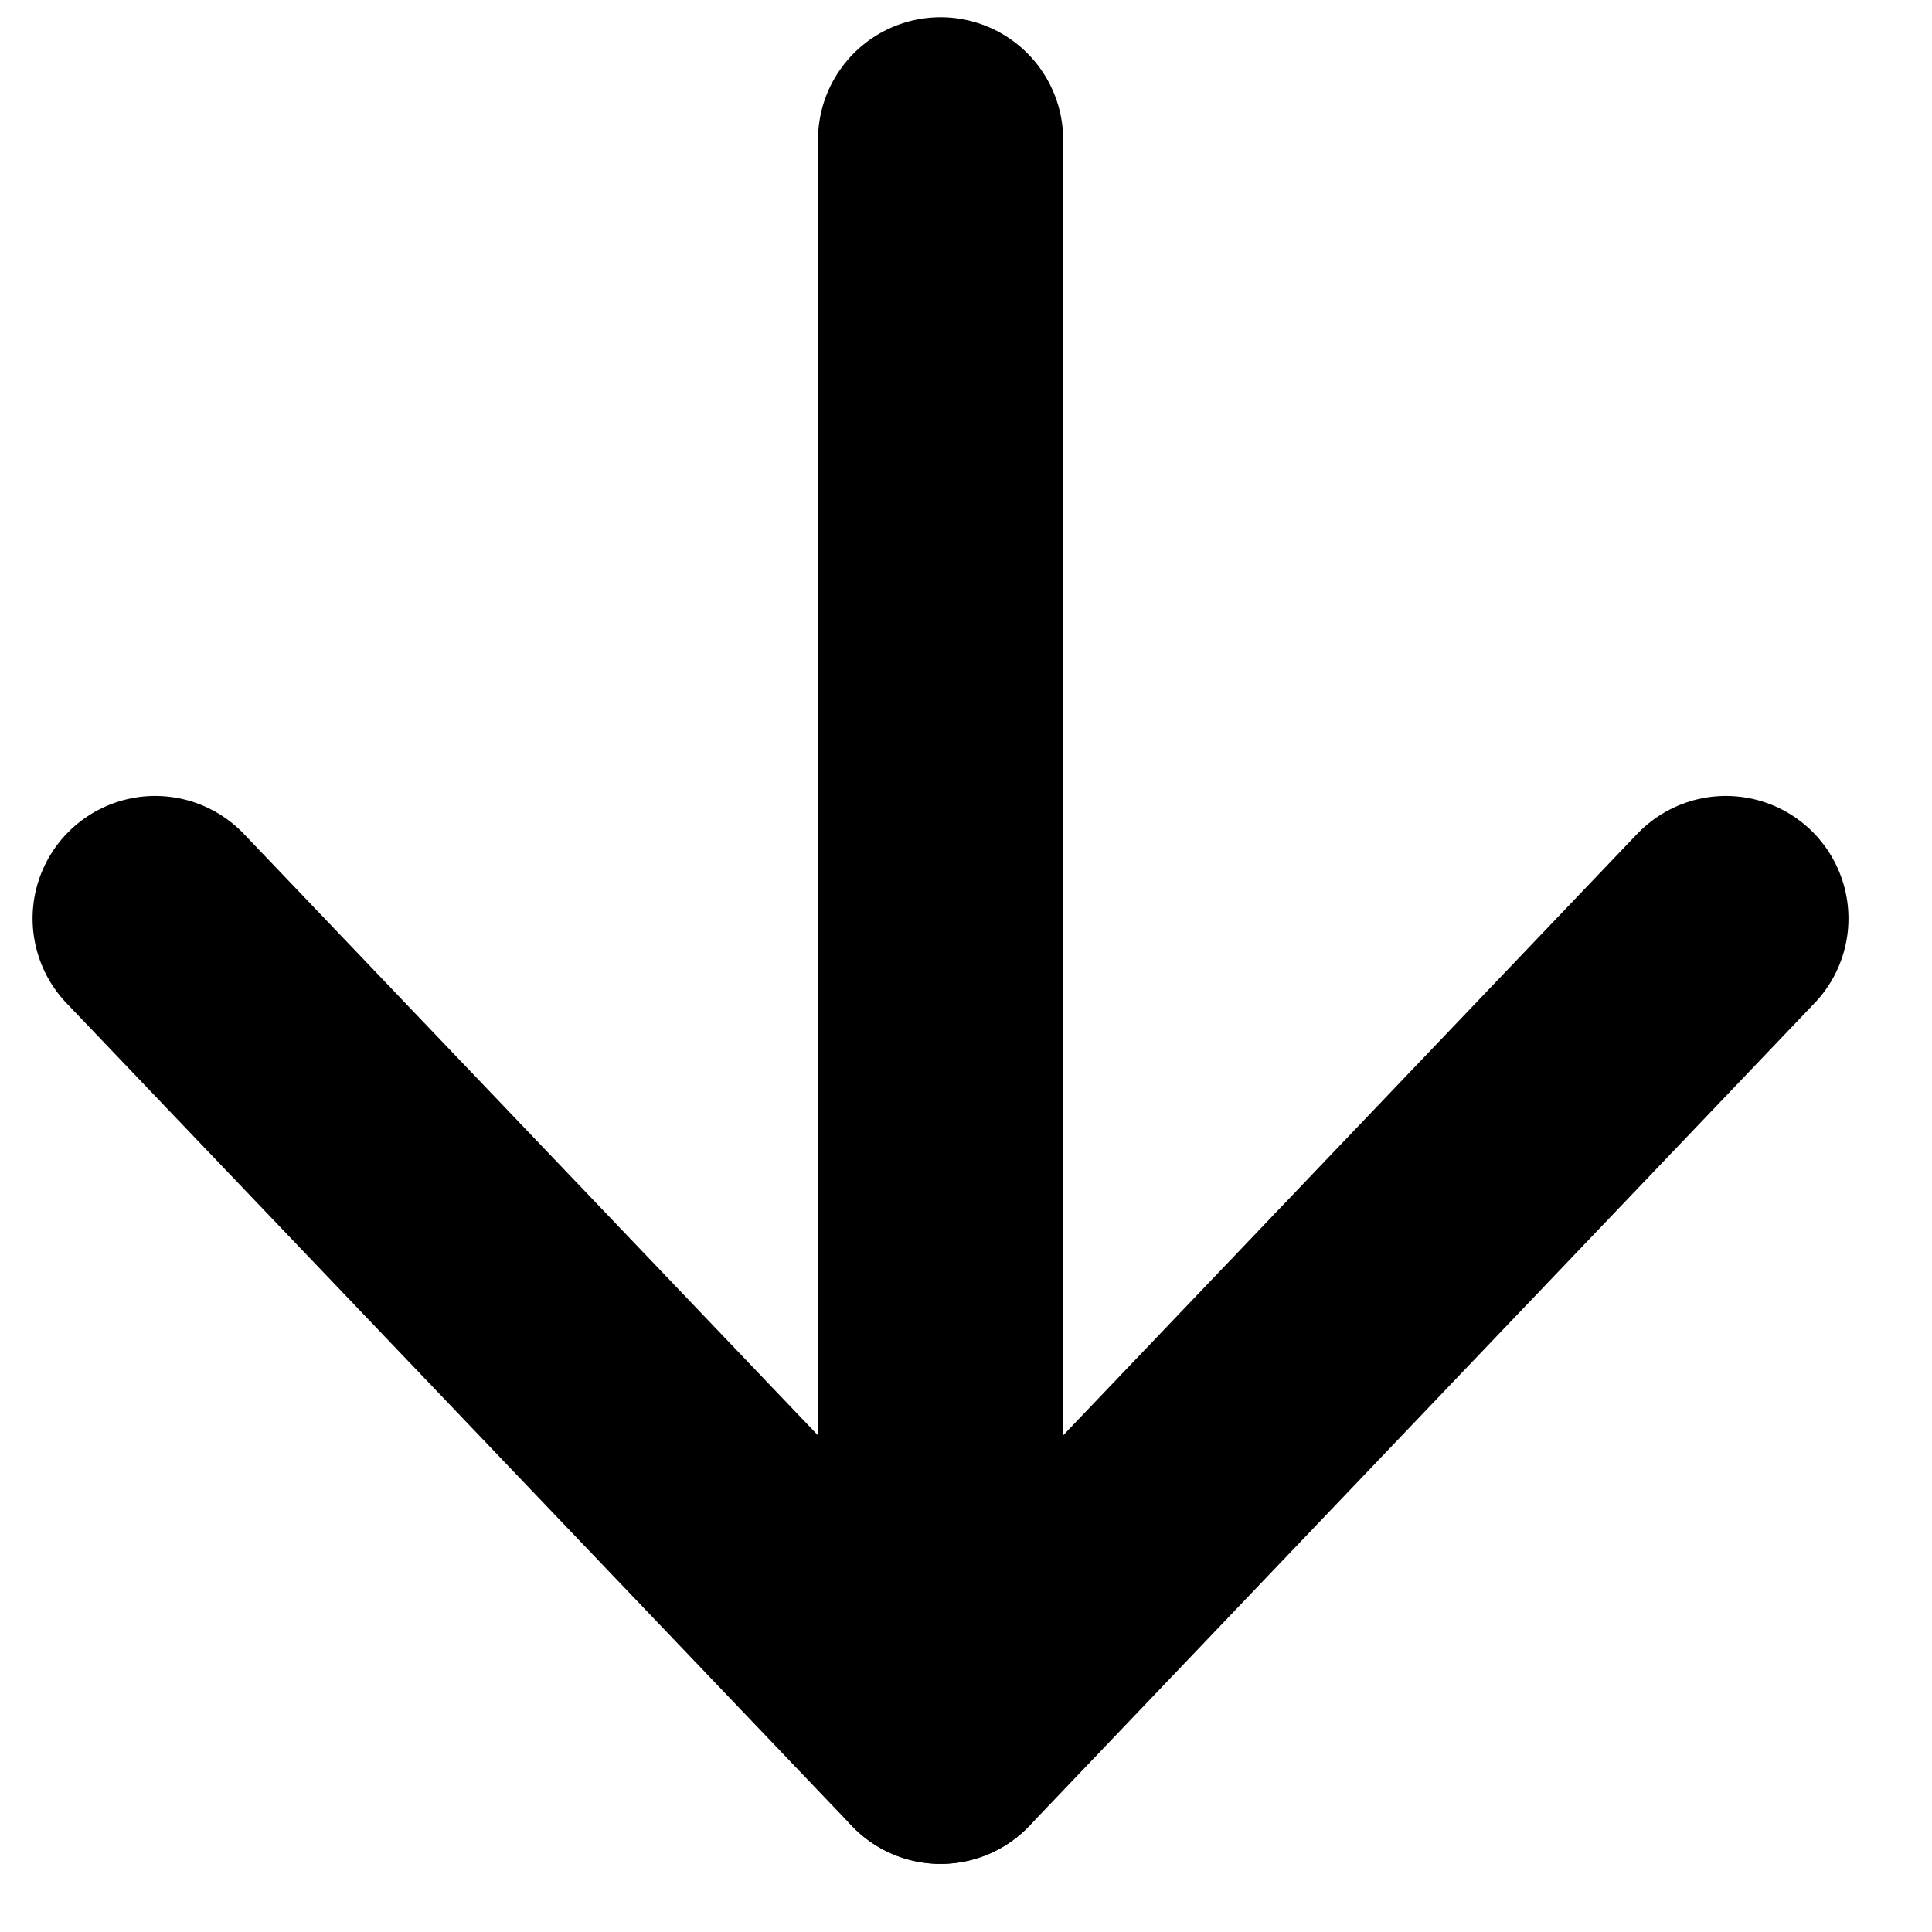 <svg width="19" height="19" viewBox="0 0 19 19" fill="none" xmlns="http://www.w3.org/2000/svg">
<path d="M16.973 9.033L9.25 17.125L1.526 9.033" stroke="black" stroke-width="2.411" stroke-linecap="round" stroke-linejoin="round"/>
<path d="M9.25 17.124L9.25 1.375" stroke="black" stroke-width="2.411" stroke-linecap="round" stroke-linejoin="round"/>
</svg>
